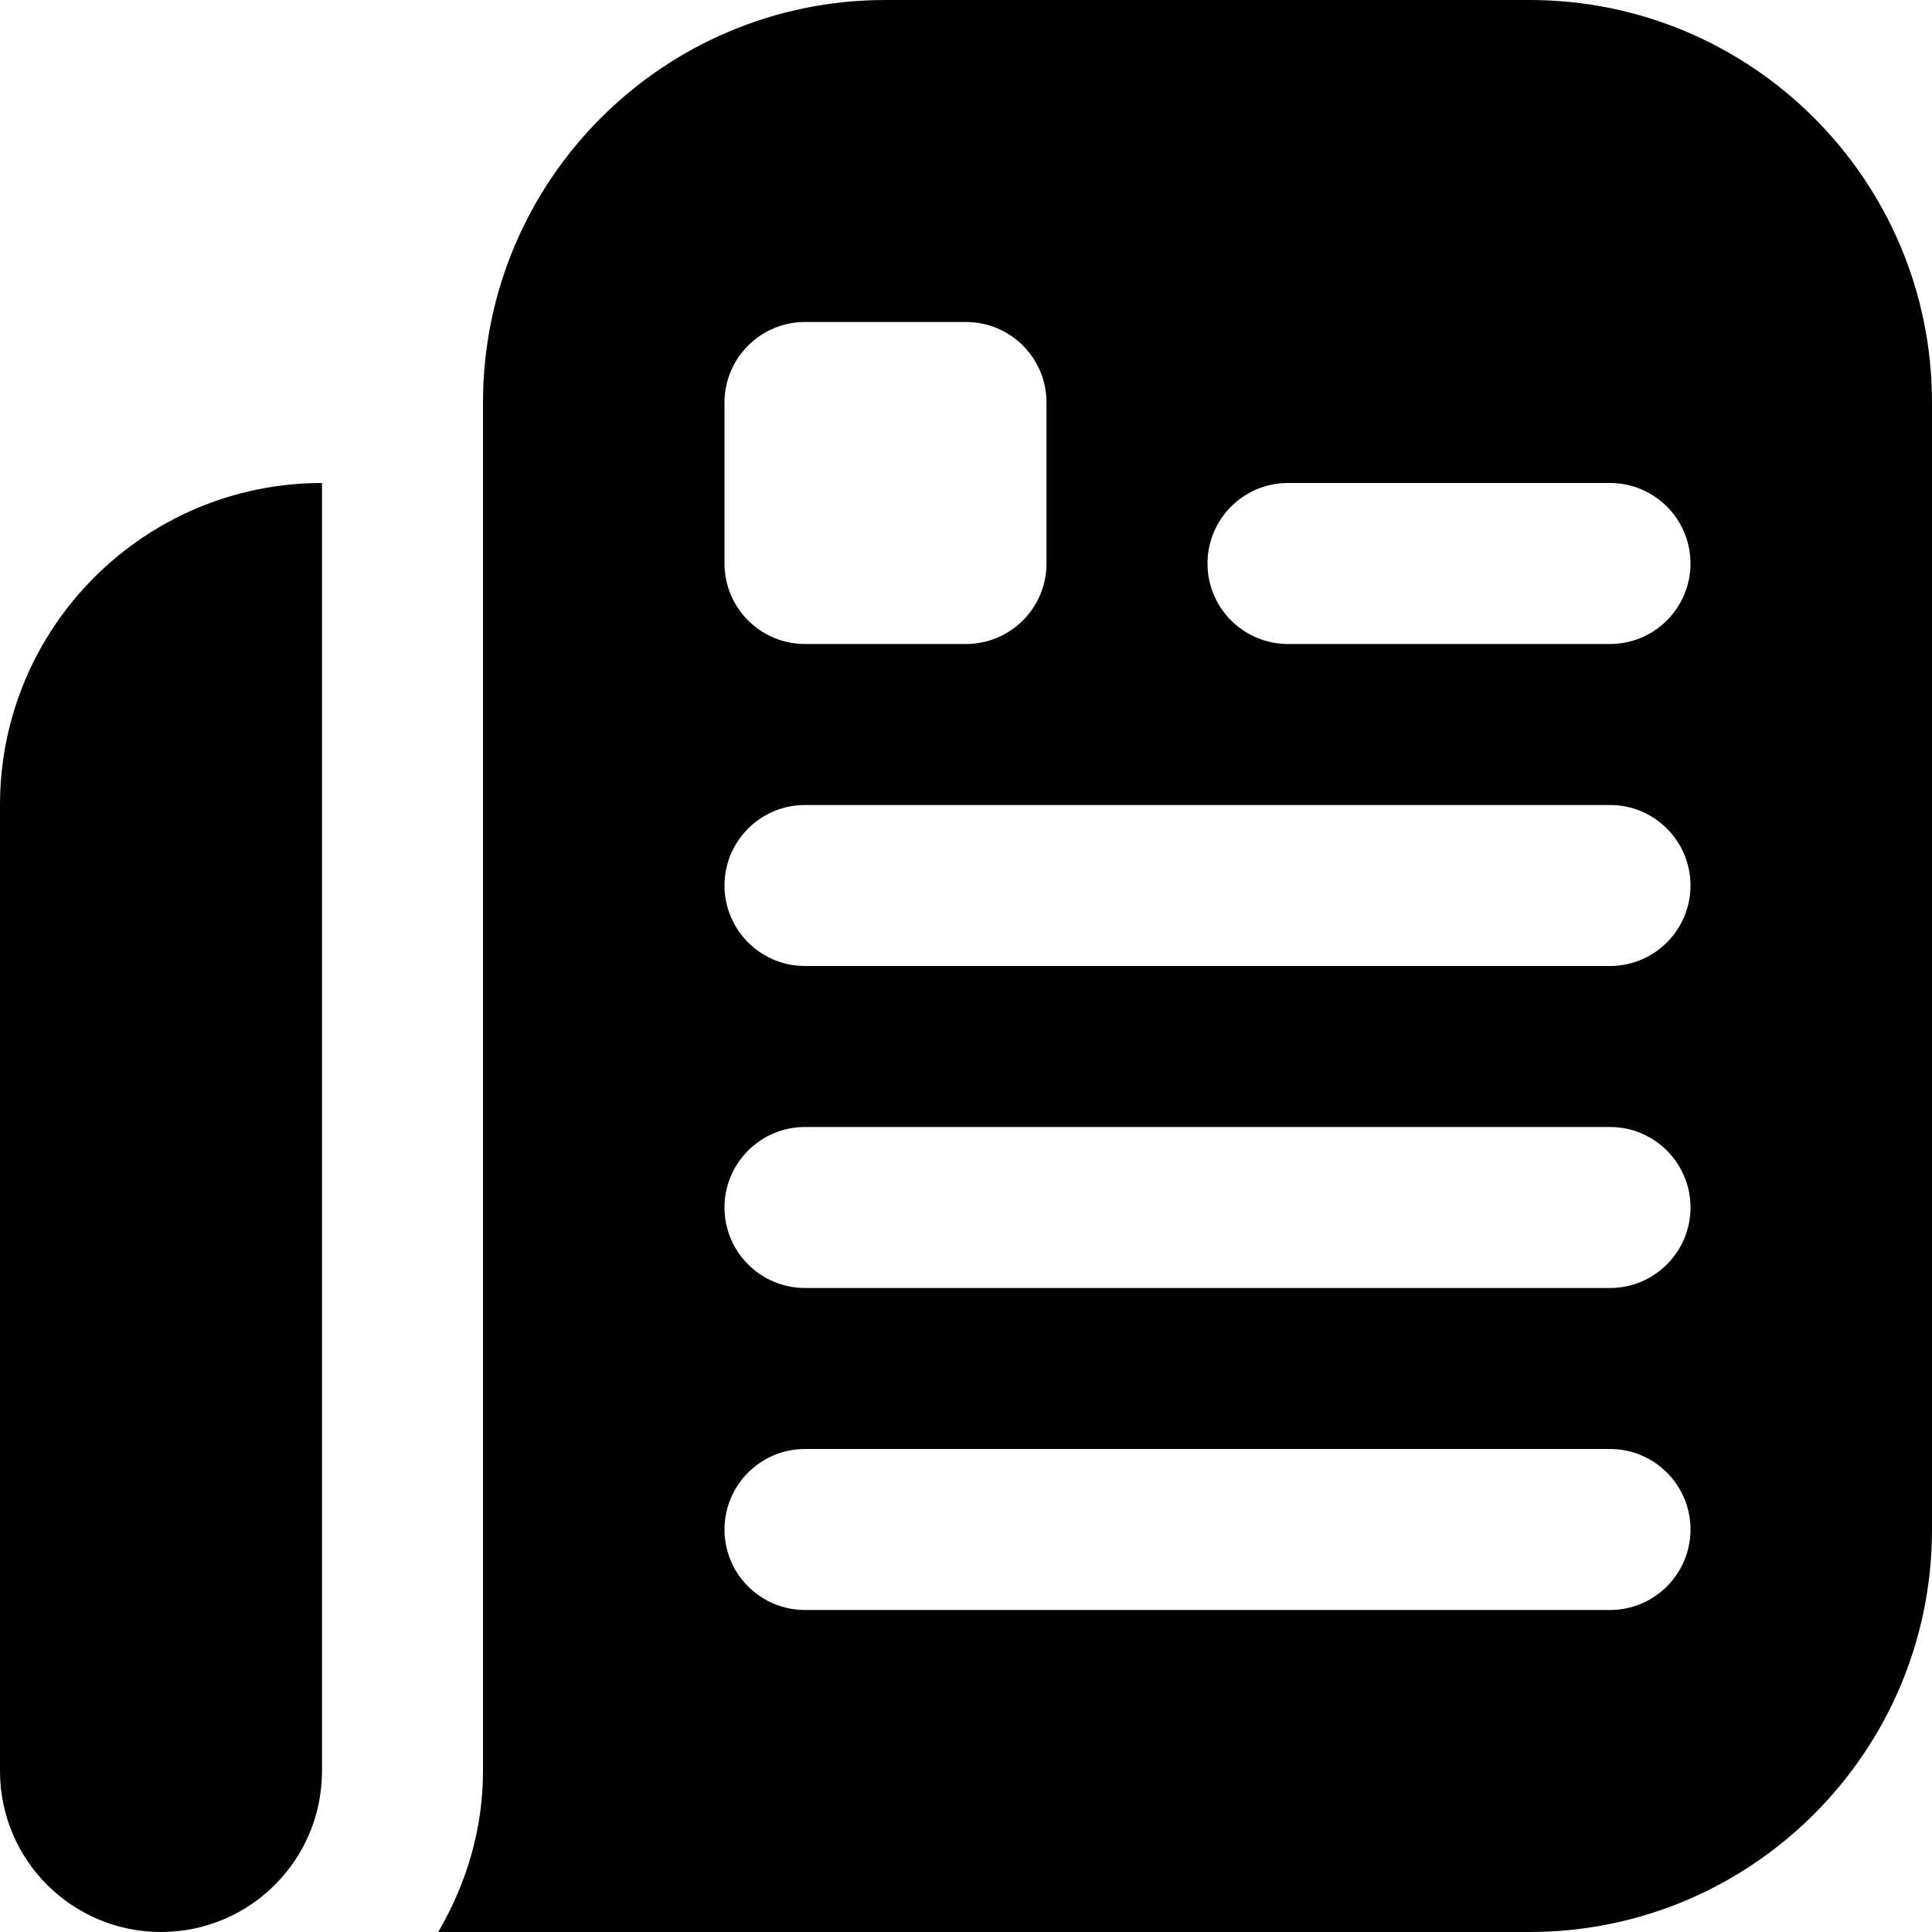 <?xml version="1.0" encoding="UTF-8"?>
<svg xmlns="http://www.w3.org/2000/svg" id="Layer_1" data-name="Layer 1" viewBox="0 0 24 24">
  <path d="m0,22v-12c0-2.209,1.791-4,4-4h0v16c0,1.105-.895,2-2,2h0C.895,24,0,23.105,0,22ZM24,5v14c0,2.761-2.239,5-5,5H5.444c.345-.591.556-1.268.556-2V5c0-2.761,2.239-5,5-5h8c2.761,0,5,2.239,5,5Zm-14,3h2c.552,0,1-.448,1-1v-2c0-.552-.448-1-1-1h-2c-.552,0-1,.448-1,1v2c0,.552.448,1,1,1Zm10,10h-10c-.552,0-1,.448-1,1h0c0,.552.448,1,1,1h10c.552,0,1-.448,1-1h0c0-.552-.448-1-1-1Zm0-4h-10c-.552,0-1,.448-1,1h0c0,.552.448,1,1,1h10c.552,0,1-.448,1-1h0c0-.552-.448-1-1-1Zm0-4h-10c-.552,0-1,.448-1,1h0c0,.552.448,1,1,1h10c.552,0,1-.448,1-1h0c0-.552-.448-1-1-1Zm0-4h-4c-.552,0-1,.448-1,1h0c0,.552.448,1,1,1h4c.552,0,1-.448,1-1h0c0-.552-.448-1-1-1Z"/>
</svg>
